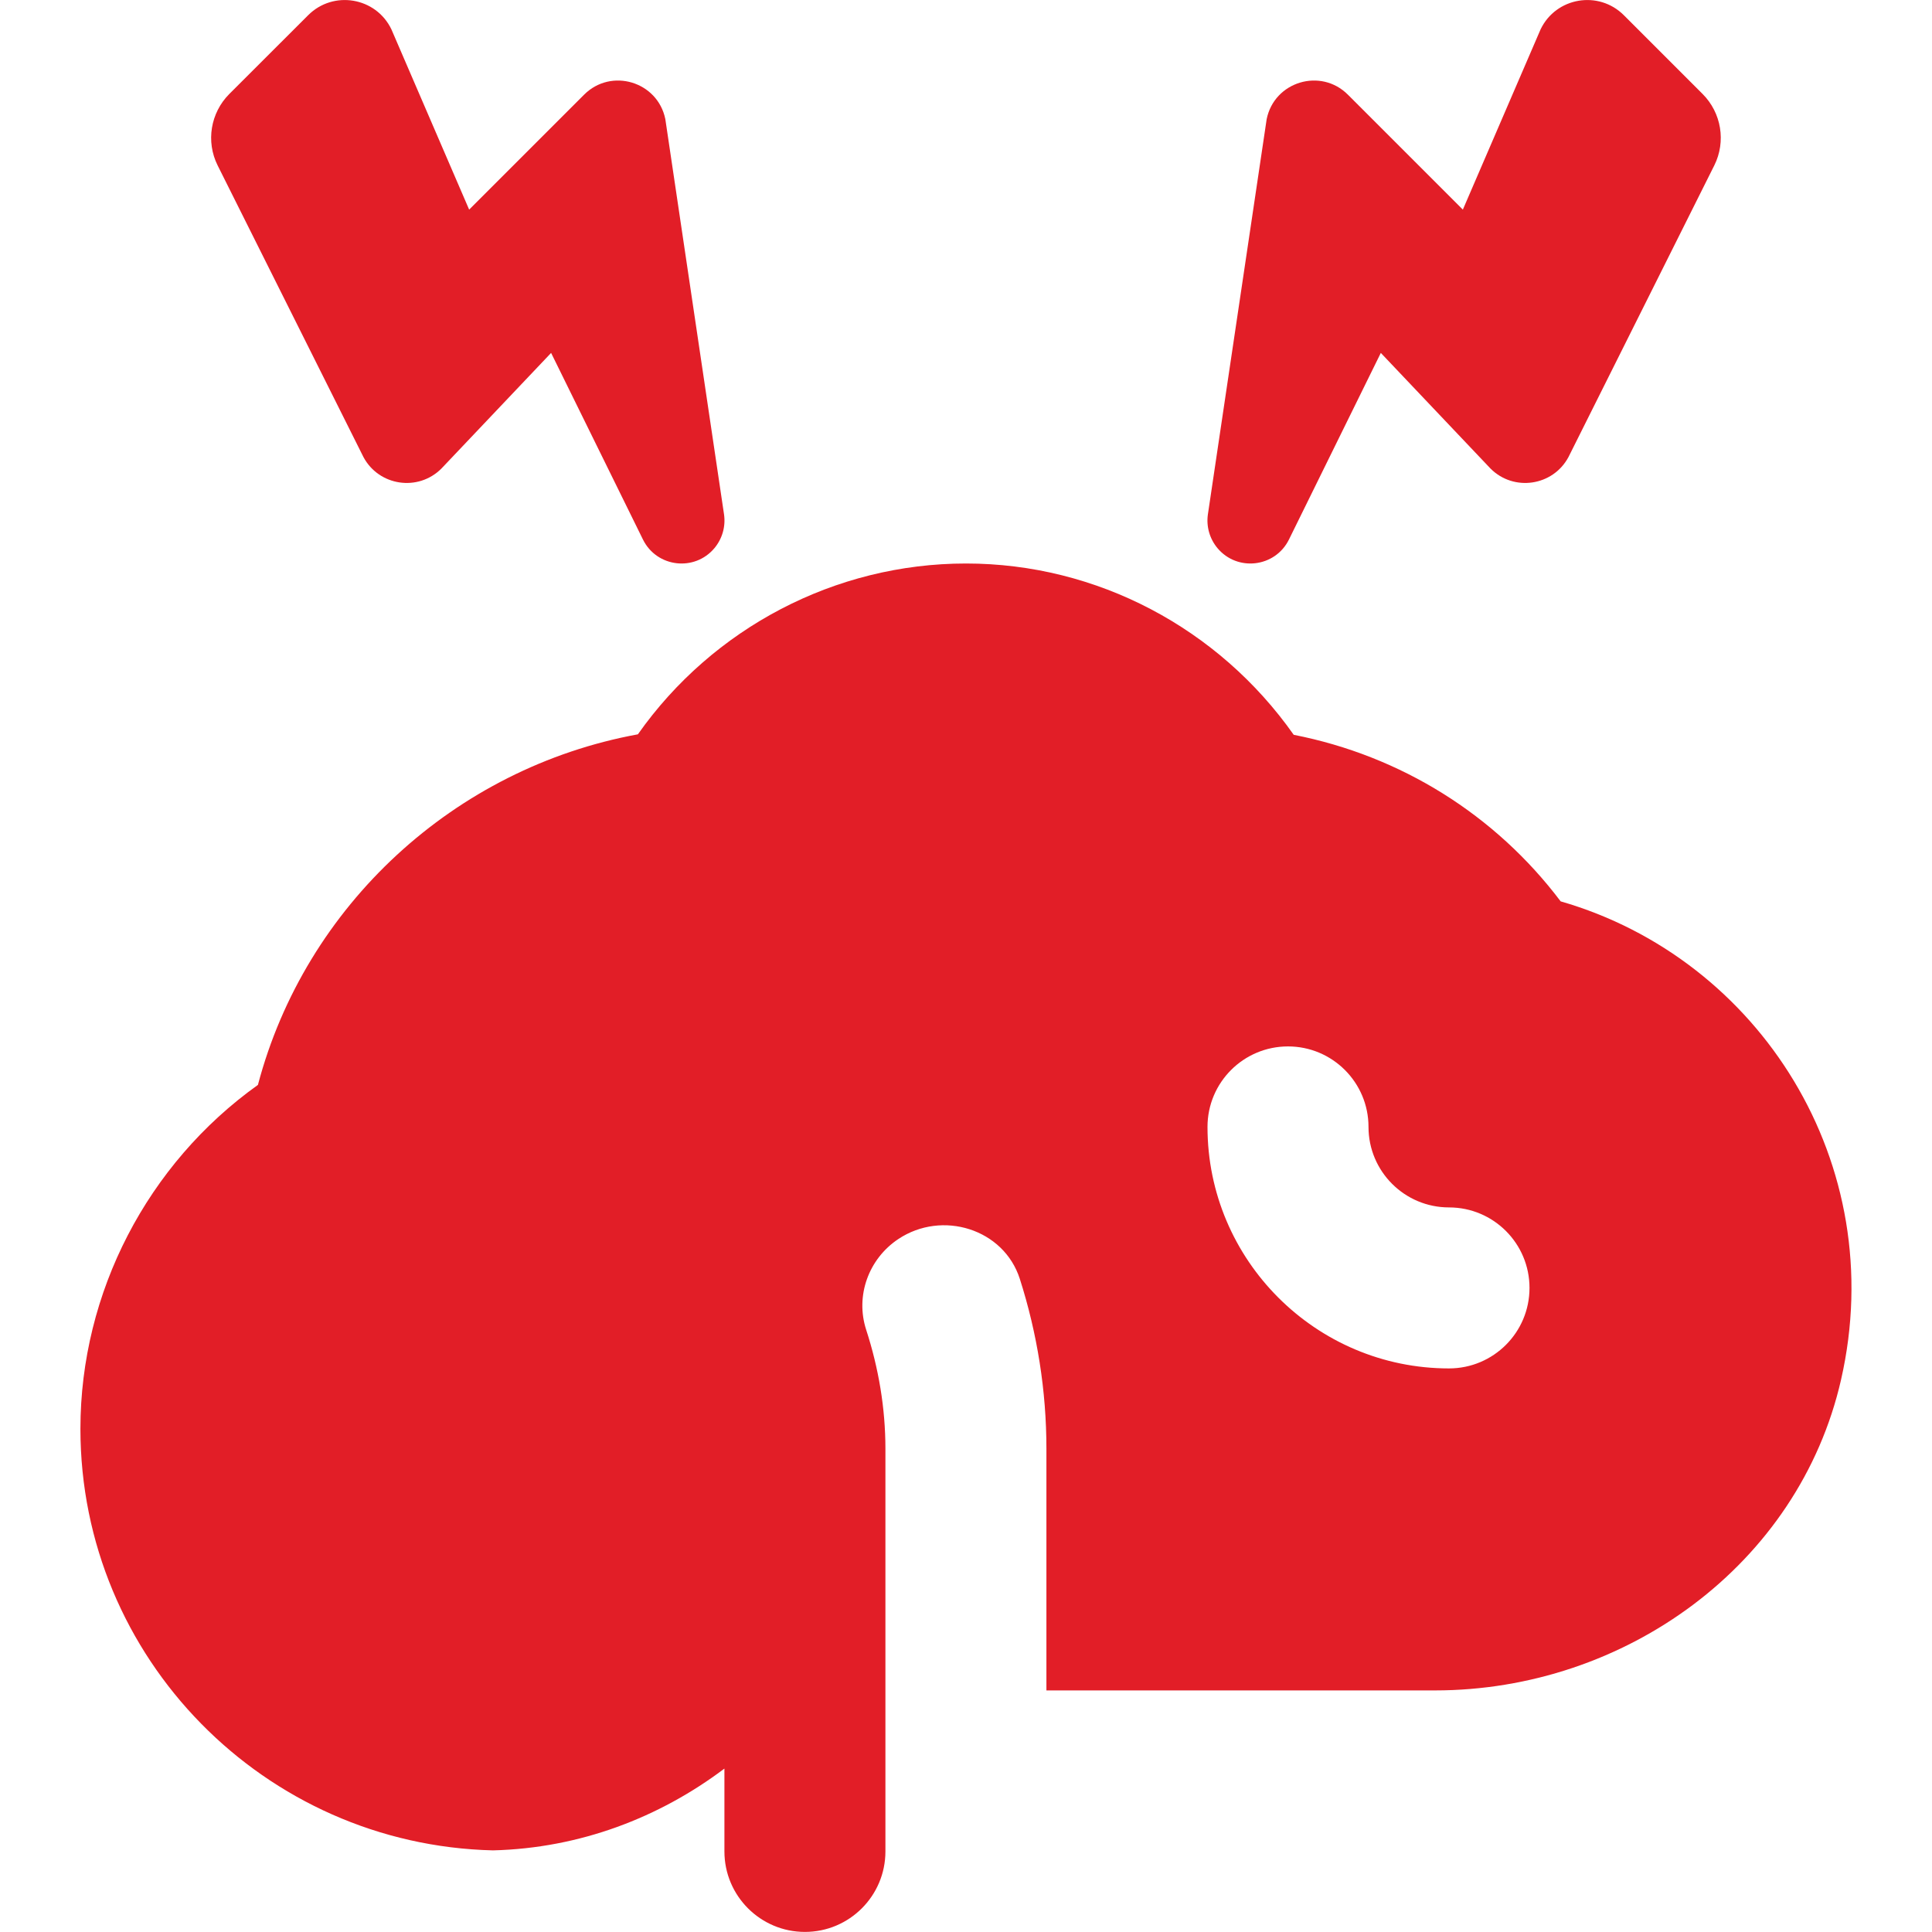 <svg width="24" height="24" viewBox="0 0 24 24" fill="none" xmlns="http://www.w3.org/2000/svg">
<g id="brain-stress 1">
<path id="Vector" d="M8.994 6.389C9.016 6.539 8.973 6.691 8.876 6.808C8.629 7.104 8.16 7.049 7.988 6.704L6.846 4.384L5.483 5.821C5.194 6.11 4.708 6.038 4.515 5.678L2.703 2.054C2.556 1.758 2.615 1.402 2.848 1.168L3.828 0.189C4.141 -0.124 4.67 -0.035 4.862 0.364L5.828 2.604L7.256 1.176C7.593 0.839 8.17 1.013 8.265 1.48L8.994 6.389ZM15.005 6.389C14.983 6.539 15.026 6.691 15.123 6.808C15.37 7.104 15.839 7.049 16.011 6.704L17.153 4.384L18.516 5.821C18.805 6.11 19.291 6.038 19.484 5.678L21.296 2.054C21.443 1.758 21.384 1.402 21.151 1.168L20.172 0.189C19.859 -0.124 19.33 -0.035 19.138 0.364L18.172 2.604L16.744 1.176C16.407 0.839 15.83 1.013 15.735 1.48L15.005 6.389ZM22.87 17.14C22.345 19.44 20.185 20.999 17.825 20.999H12.999V17.999C12.999 17.276 12.885 16.565 12.669 15.888C12.47 15.265 11.704 15.029 11.159 15.392C10.79 15.638 10.623 16.097 10.76 16.519C10.914 16.994 10.999 17.49 10.999 17.999V22.999C10.999 23.551 10.551 23.999 9.999 23.999C9.447 23.999 8.999 23.551 8.999 22.999V21.97C8.192 22.578 7.204 22.959 6.124 22.986C3.288 22.918 0.999 20.6 0.999 17.749C0.999 16.055 1.833 14.456 3.204 13.477C3.792 11.248 5.647 9.539 7.924 9.122C8.854 7.802 10.373 7 12 7C13.627 7 15.139 7.804 16.071 9.128C17.402 9.389 18.575 10.121 19.387 11.197C21.858 11.909 23.483 14.455 22.87 17.14ZM19 15.999C19 15.446 18.552 14.999 18 14.999C17.448 14.999 17 14.551 17 13.999C17 13.447 16.552 12.999 16 12.999C15.448 12.999 15 13.446 15 13.999C15 15.653 16.346 16.999 18 16.999C18.552 16.999 19 16.552 19 15.999Z" fill="#E21E27"/>
</g>
</svg>
